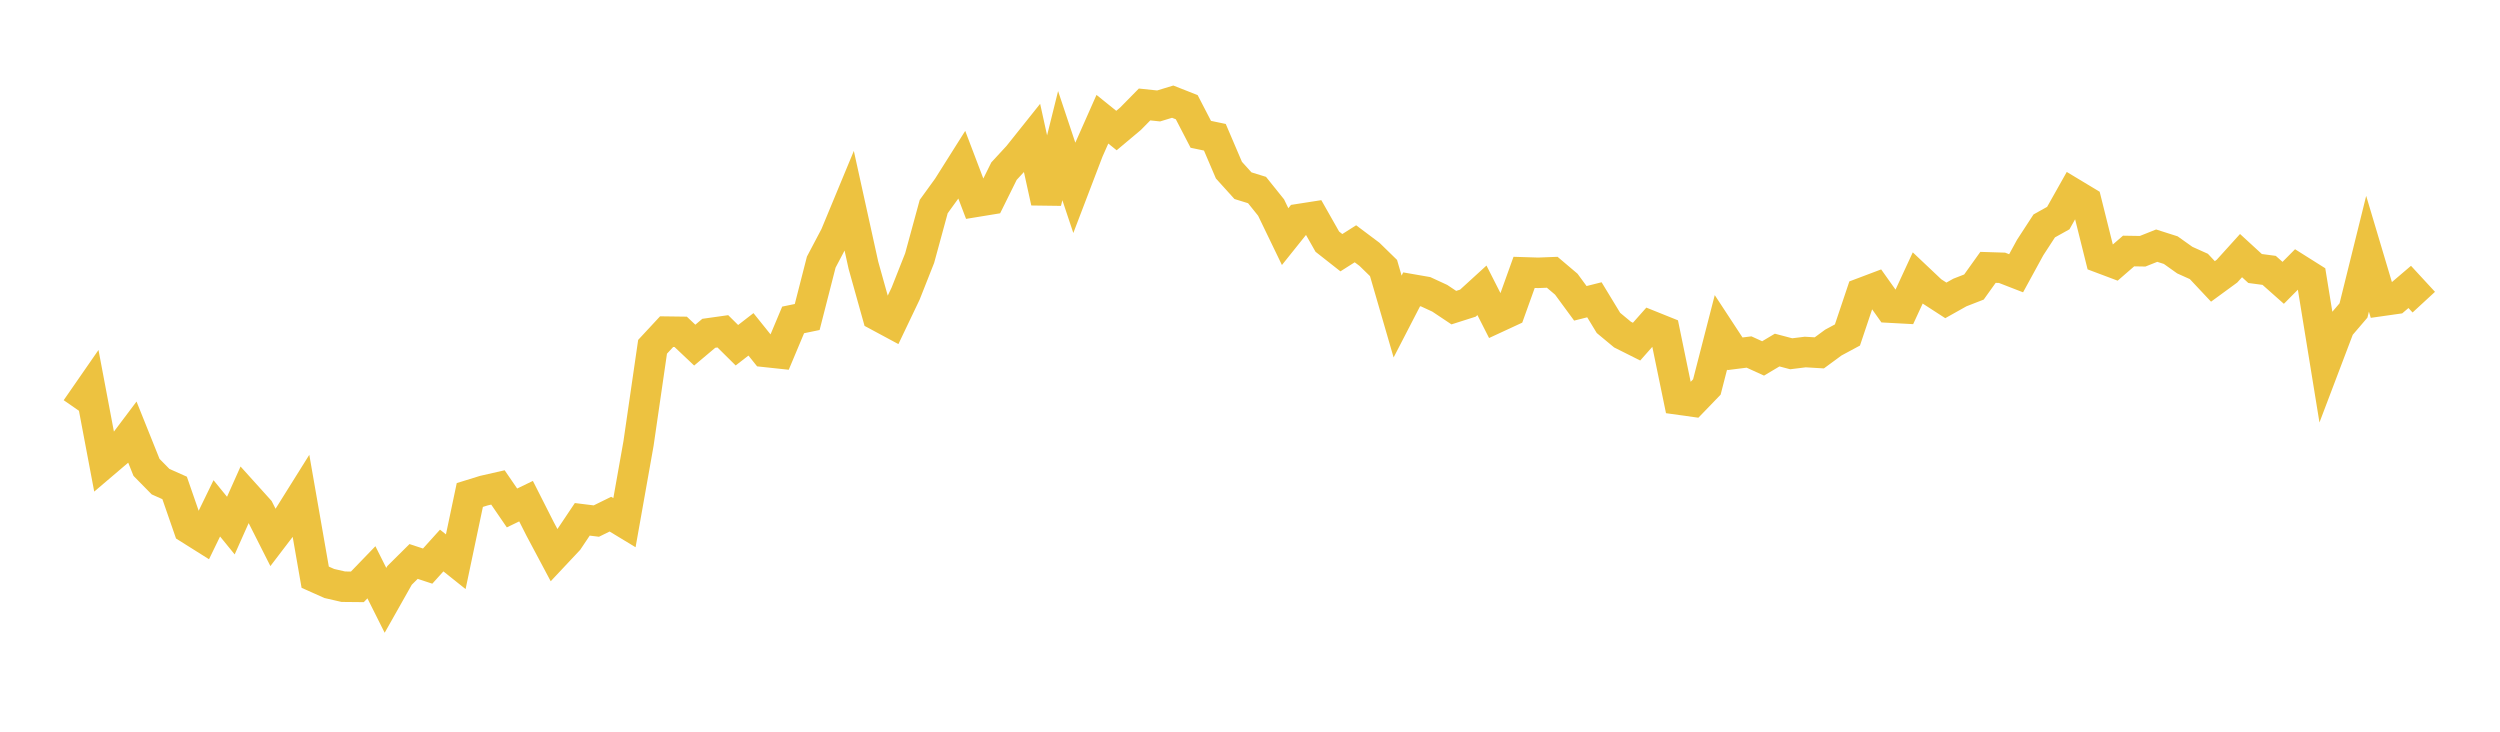<svg width="164" height="48" xmlns="http://www.w3.org/2000/svg" xmlns:xlink="http://www.w3.org/1999/xlink"><path fill="none" stroke="rgb(237,194,64)" stroke-width="2" d="M5,26.823L5.922,25.492L6.844,30.371L7.766,29.586L8.689,28.36L9.611,30.659L10.533,31.597L11.455,32.008L12.377,34.666L13.299,35.246L14.222,33.347L15.144,34.479L16.066,32.414L16.988,33.437L17.91,35.26L18.832,34.052L19.754,32.578L20.677,37.864L21.599,38.276L22.521,38.488L23.443,38.497L24.365,37.542L25.287,39.382L26.21,37.747L27.132,36.832L28.054,37.136L28.976,36.114L29.898,36.85L30.82,32.472L31.743,32.186L32.665,31.976L33.587,33.322L34.509,32.876L35.431,34.697L36.353,36.428L37.275,35.446L38.198,34.068L39.12,34.182L40.042,33.729L40.964,34.288L41.886,29.099L42.808,22.75L43.731,21.756L44.653,21.768L45.575,22.64L46.497,21.864L47.419,21.734L48.341,22.647L49.263,21.933L50.186,23.083L51.108,23.182L52.03,20.986L52.952,20.796L53.874,17.194L54.796,15.445L55.719,13.219L56.641,17.403L57.563,20.699L58.485,21.195L59.407,19.264L60.329,16.932L61.251,13.551L62.174,12.276L63.096,10.814L64.018,13.24L64.94,13.089L65.862,11.227L66.784,10.228L67.707,9.072L68.629,13.265L69.551,9.554L70.473,12.316L71.395,9.902L72.317,7.821L73.24,8.564L74.162,7.79L75.084,6.853L76.006,6.95L76.928,6.669L77.85,7.032L78.772,8.811L79.695,9.004L80.617,11.161L81.539,12.181L82.461,12.466L83.383,13.614L84.305,15.522L85.228,14.369L86.15,14.225L87.072,15.852L87.994,16.577L88.916,15.992L89.838,16.684L90.76,17.583L91.683,20.764L92.605,18.98L93.527,19.14L94.449,19.566L95.371,20.181L96.293,19.887L97.216,19.045L98.138,20.861L99.06,20.434L99.982,17.868L100.904,17.897L101.826,17.861L102.749,18.643L103.671,19.898L104.593,19.666L105.515,21.184L106.437,21.949L107.359,22.411L108.281,21.37L109.204,21.741L110.126,26.212L111.048,26.341L111.97,25.386L112.892,21.801L113.814,23.208L114.737,23.092L115.659,23.513L116.581,22.964L117.503,23.207L118.425,23.093L119.347,23.148L120.269,22.471L121.192,21.975L122.114,19.229L123.036,18.881L123.958,20.179L124.88,20.229L125.802,18.236L126.725,19.108L127.647,19.705L128.569,19.188L129.491,18.829L130.413,17.539L131.335,17.568L132.257,17.926L133.18,16.236L134.102,14.82L135.024,14.306L135.946,12.667L136.868,13.222L137.79,16.92L138.713,17.267L139.635,16.467L140.557,16.482L141.479,16.115L142.401,16.409L143.323,17.064L144.246,17.479L145.168,18.461L146.09,17.787L147.012,16.768L147.934,17.614L148.856,17.736L149.778,18.554L150.701,17.623L151.623,18.204L152.545,23.874L153.467,21.445L154.389,20.367L155.311,16.646L156.234,19.739L157.156,19.608L158.078,18.822L159,19.822"></path></svg>